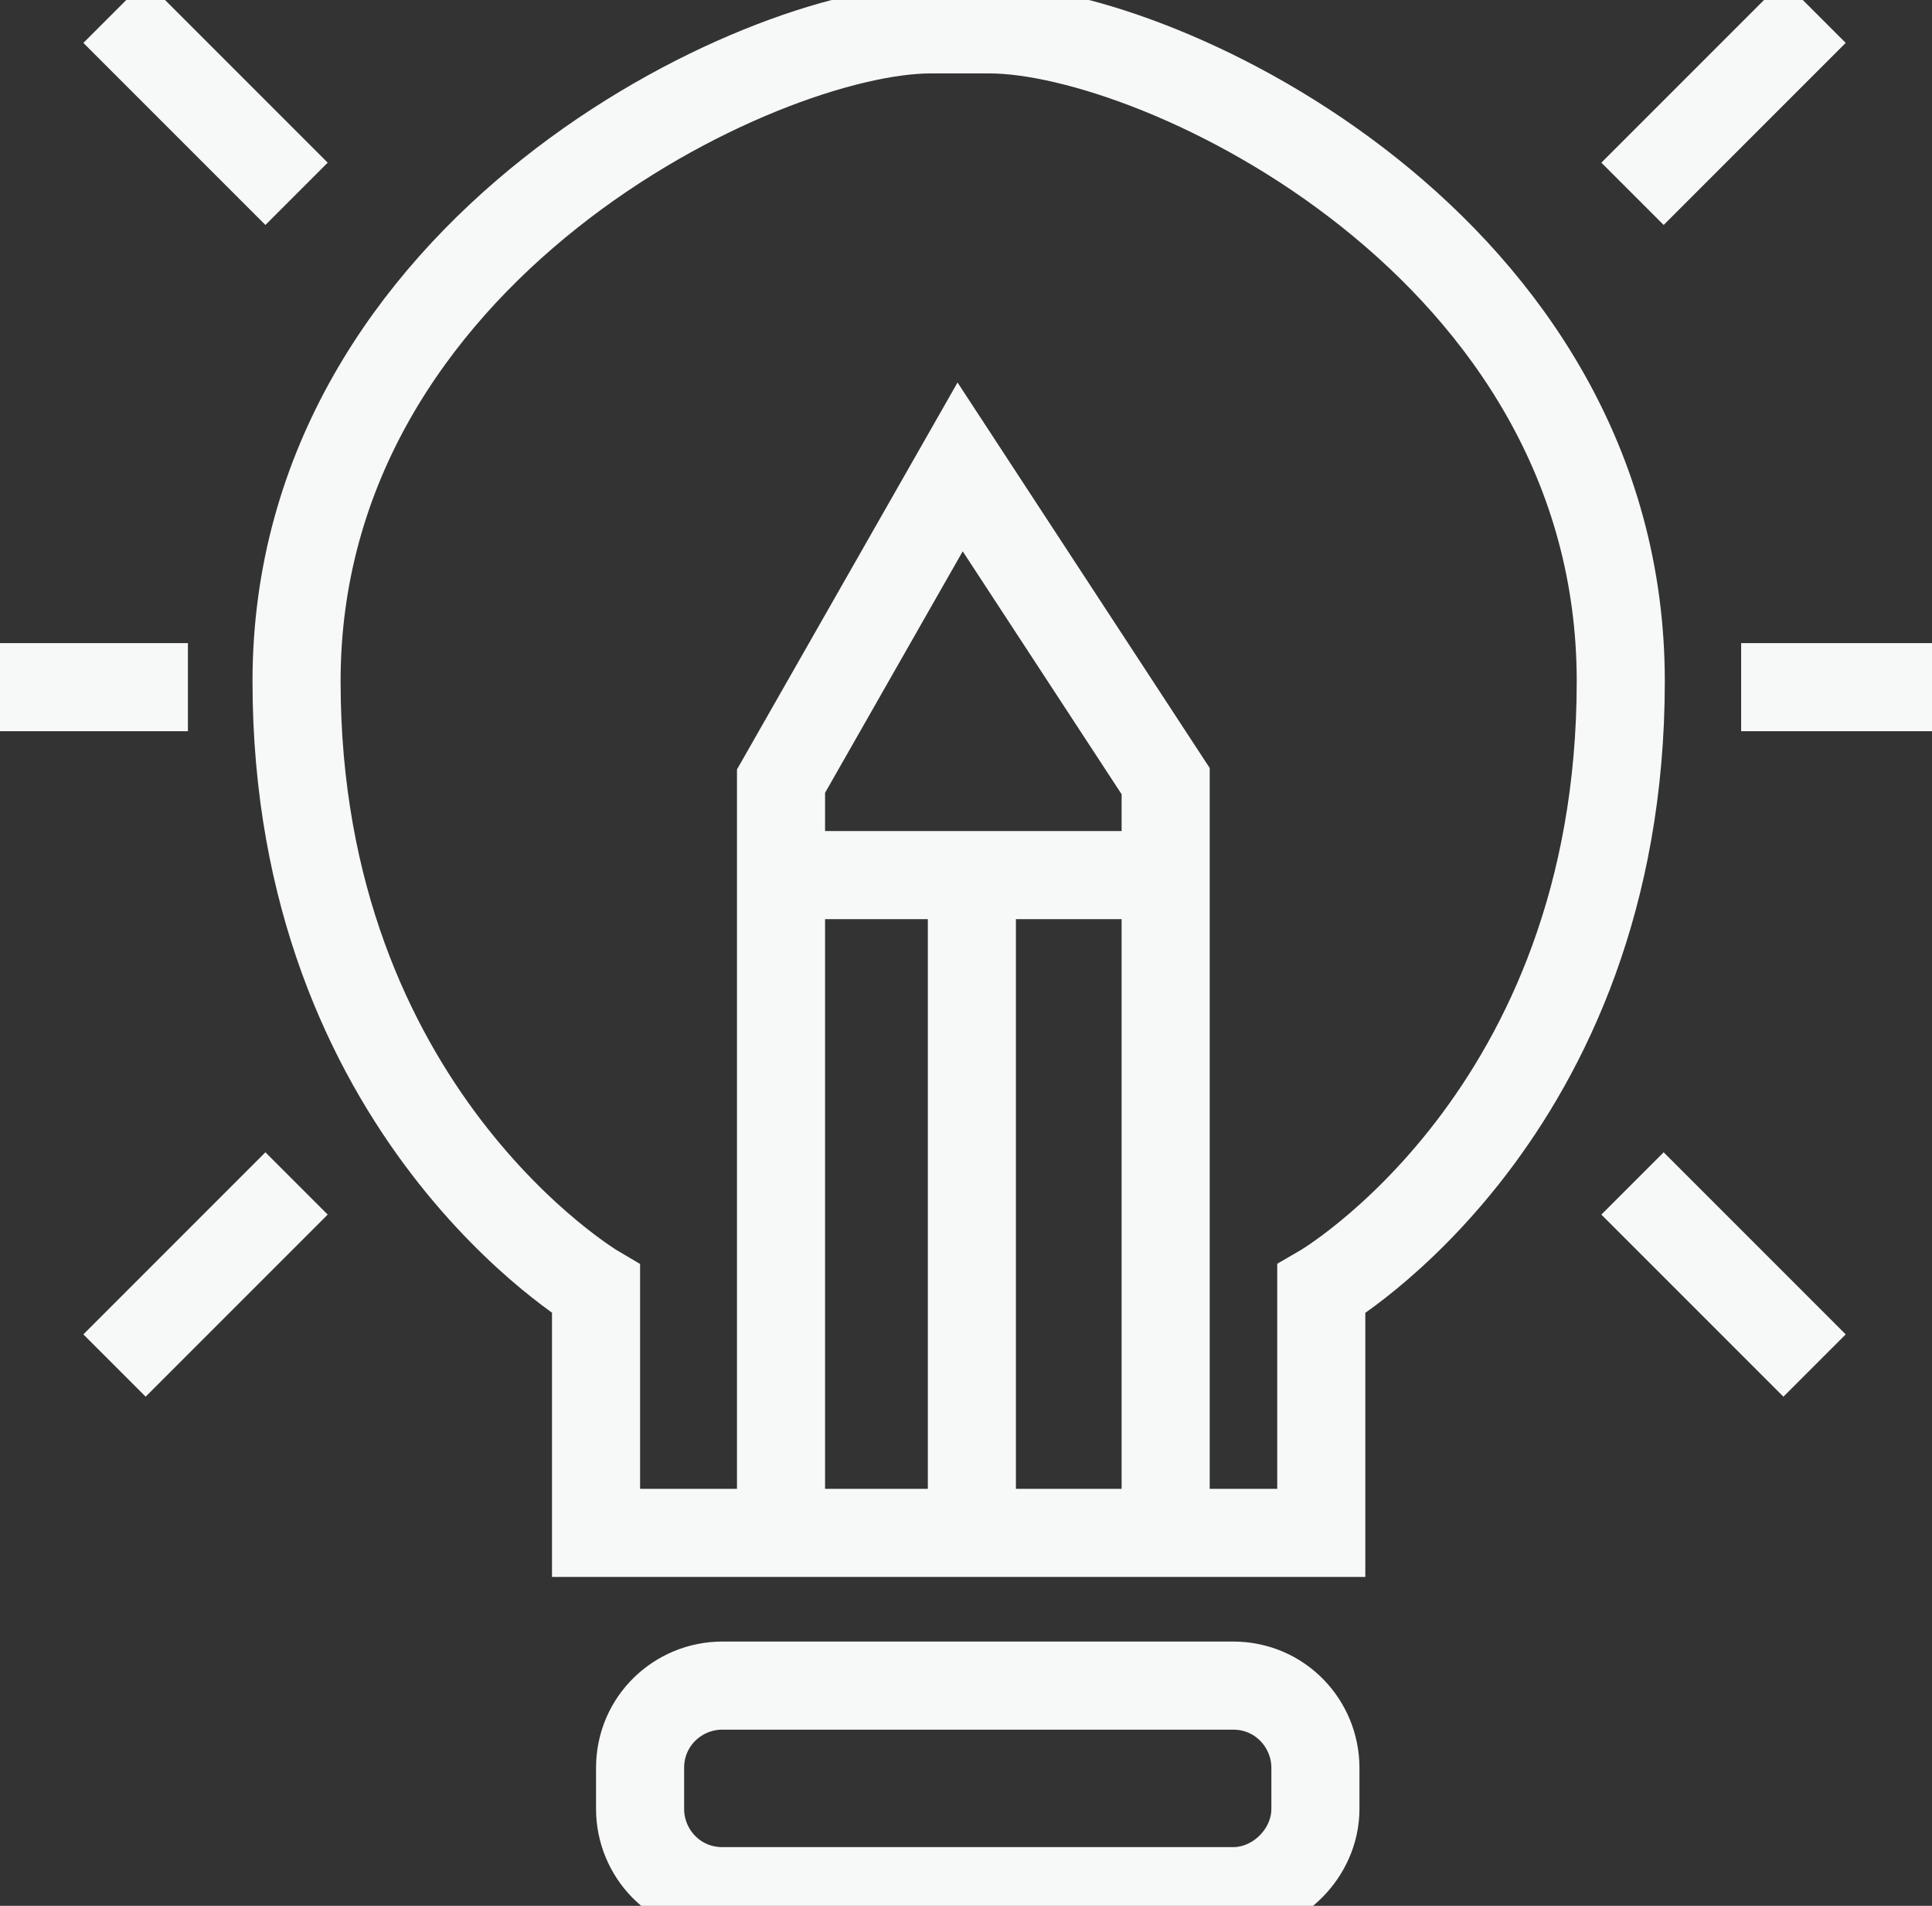 <?xml version="1.0" encoding="utf-8"?>
<!-- Generator: Adobe Illustrator 24.2.0, SVG Export Plug-In . SVG Version: 6.00 Build 0)  -->
<svg version="1.1" id="레이어_1" xmlns="http://www.w3.org/2000/svg" xmlns:xlink="http://www.w3.org/1999/xlink" x="0px"
	 y="0px" viewBox="0 0 65.8 64.9" style="enable-background:new 0 0 65.8 64.9;" xml:space="preserve">
<rect x="0" y="0" width="65.8" height="64.9" fill="#333333" stroke="none"/>
<style type="text/css">
	.st0{fill:none;stroke:#F7F8F8;stroke-width:3;stroke-miterlimit:10}
</style>
<path class="st0" d="M35.5,52.2h9.5v-8.3c0,0,10.2-5.9,10.2-20.7S39.5,1,33.7,1h-2c-5.8,0-21.6,7.5-21.6,22.2s10.2,20.7,10.2,20.7
	v8.3h9.5H35.5z"/>
<polyline class="st0" points="26.6,52.2 26.6,26.6 32.7,15.9 39.7,26.6 39.7,52.2 "/>
<line class="st0" x1="27" y1="29.8" x2="39.3" y2="29.8"/>
<line class="st0" x1="33.1" y1="29.8" x2="33.1" y2="52.2"/>
<line class="st0" x1="10.1" y1="6.6" x2="3.9" y2="0.4"/>
<line class="st0" x1="10.1" y1="40.3" x2="3.9" y2="46.5"/>
<line class="st0" x1="6.4" y1="23.4" x2="0" y2="23.4"/>
<line class="st0" x1="55.6" y1="6.6" x2="61.8" y2="0.4"/>
<line class="st0" x1="55.6" y1="40.3" x2="61.8" y2="46.5"/>
<line class="st0" x1="59.3" y1="23.4" x2="65.8" y2="23.4"/>
<path class="st0" d="M42,64.4H24.6c-1.6,0-2.8-1.3-2.8-2.8v-1.4c0-1.6,1.3-2.8,2.8-2.8H42c1.6,0,2.8,1.3,2.8,2.8v1.4
	C44.8,63.1,43.5,64.4,42,64.4z"/>
</svg>
